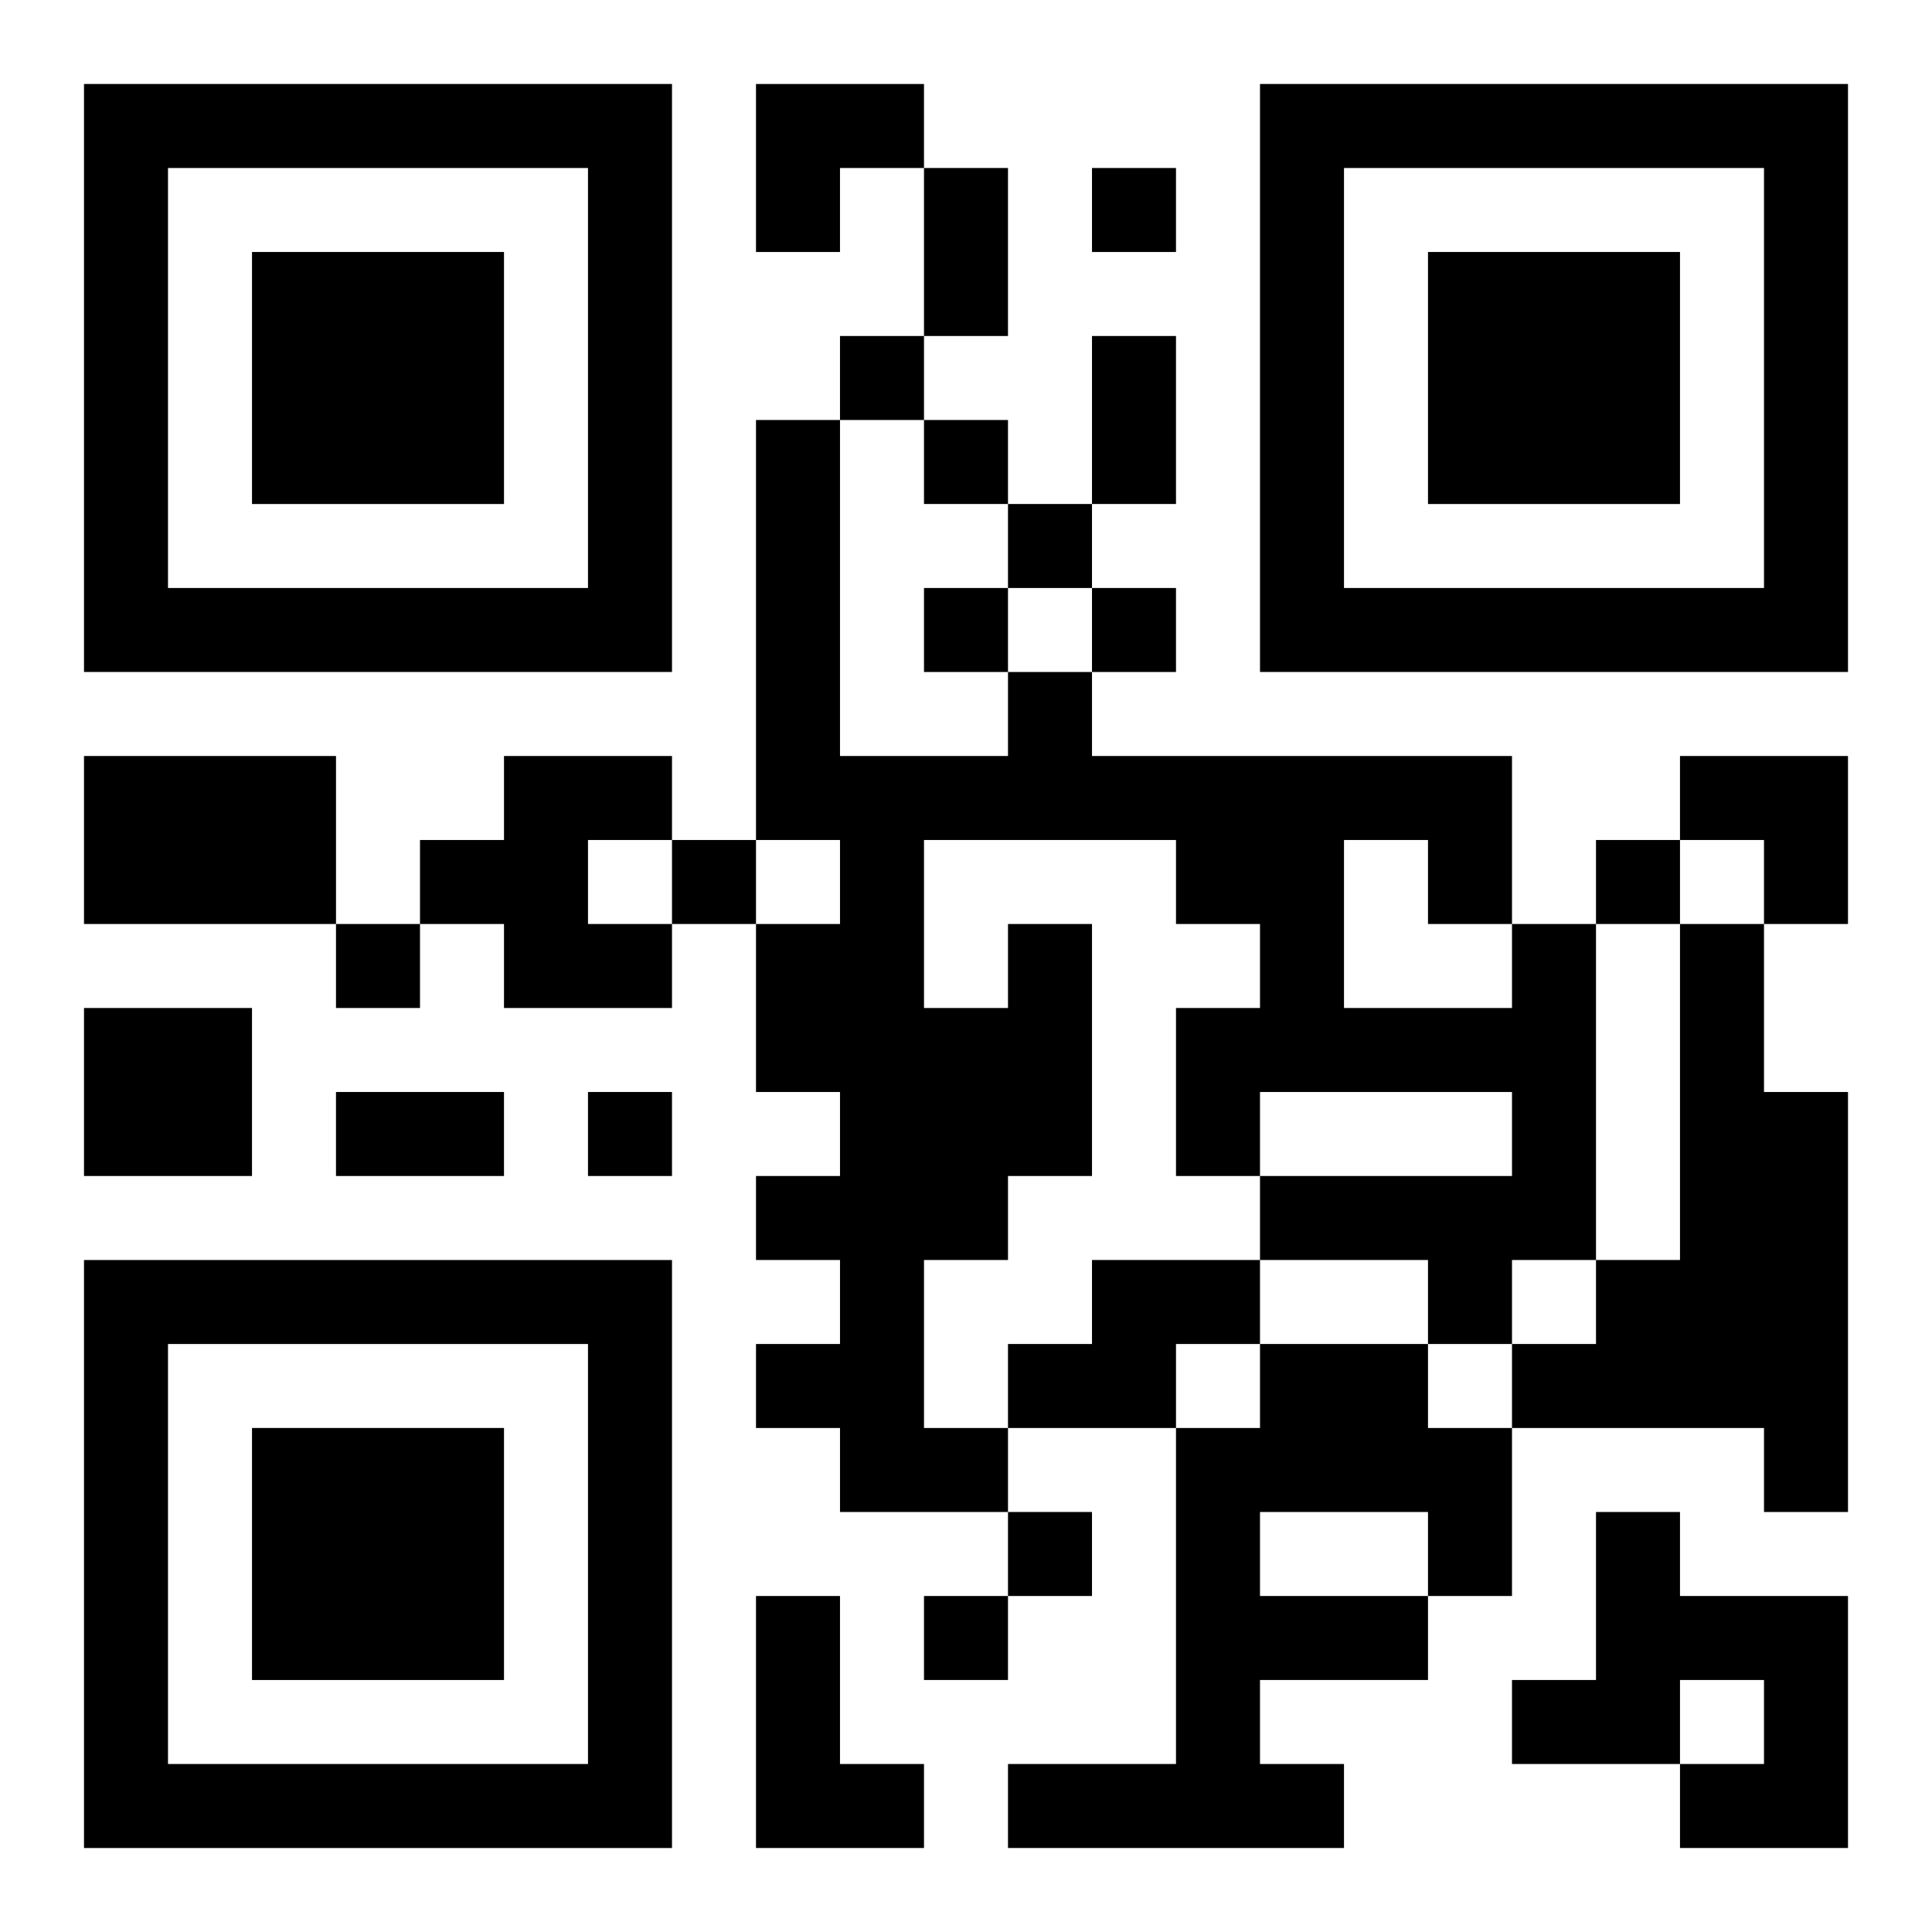 <?xml version="1.0" encoding="UTF-8"?>
<svg width="250" height="250" baseProfile="full" version="1.1" viewBox="-1 -1 23 23" xmlns="http://www.w3.org/2000/svg" xmlns:xlink="http://www.w3.org/1999/xlink"><symbol id="a"><path d="m0 7v7h7v-7h-7zm1 1h5v5h-5v-5zm1 1v3h3v-3h-3z"/></symbol><use y="-7" xlink:href="#a"/><use y="7" xlink:href="#a"/><use x="14" y="-7" xlink:href="#a"/><path d="m0 8h3v2h-3v-2m5 0h2v1h-1v1h1v1h-2v-1h-1v-1h1v-1m12 2h1v4h-1v1h-1v-1h-2v-1h3v-1h-3v1h-1v-2h1v-1h-1v-1h-3v2h1v-1h1v3h-1v1h-1v2h1v1h-2v-1h-1v-1h1v-1h-1v-1h1v-1h-1v-2h1v-1h-1v-5h1v4h2v-1h1v1h5v2m-2-1v2h2v-1h-1v-1h-1m4 1h1v2h1v5h-1v-1h-3v-1h1v-1h1v-4m-19 1h2v2h-2v-2m12 3h2v1h-1v1h-2v-1h1v-1m2 1h2v1h1v2h-1v1h-2v1h1v1h-4v-1h2v-4h1v-1m0 2v1h2v-1h-2m4 0h1v1h2v3h-2v-1h1v-1h-1v1h-2v-1h1v-2m-10 1h1v2h1v1h-2v-3m4-17v1h1v-1h-1m-3 2v1h1v-1h-1m1 1v1h1v-1h-1m1 1v1h1v-1h-1m-1 1v1h1v-1h-1m2 0v1h1v-1h-1m-5 3v1h1v-1h-1m11 0v1h1v-1h-1m-15 1v1h1v-1h-1m3 2v1h1v-1h-1m5 5v1h1v-1h-1m-1 1v1h1v-1h-1m0-17h1v2h-1v-2m2 2h1v2h-1v-2m-9 9h2v1h-2v-1m5-12h2v1h-1v1h-1zm11 8h2v2h-1v-1h-1z"/></svg>
